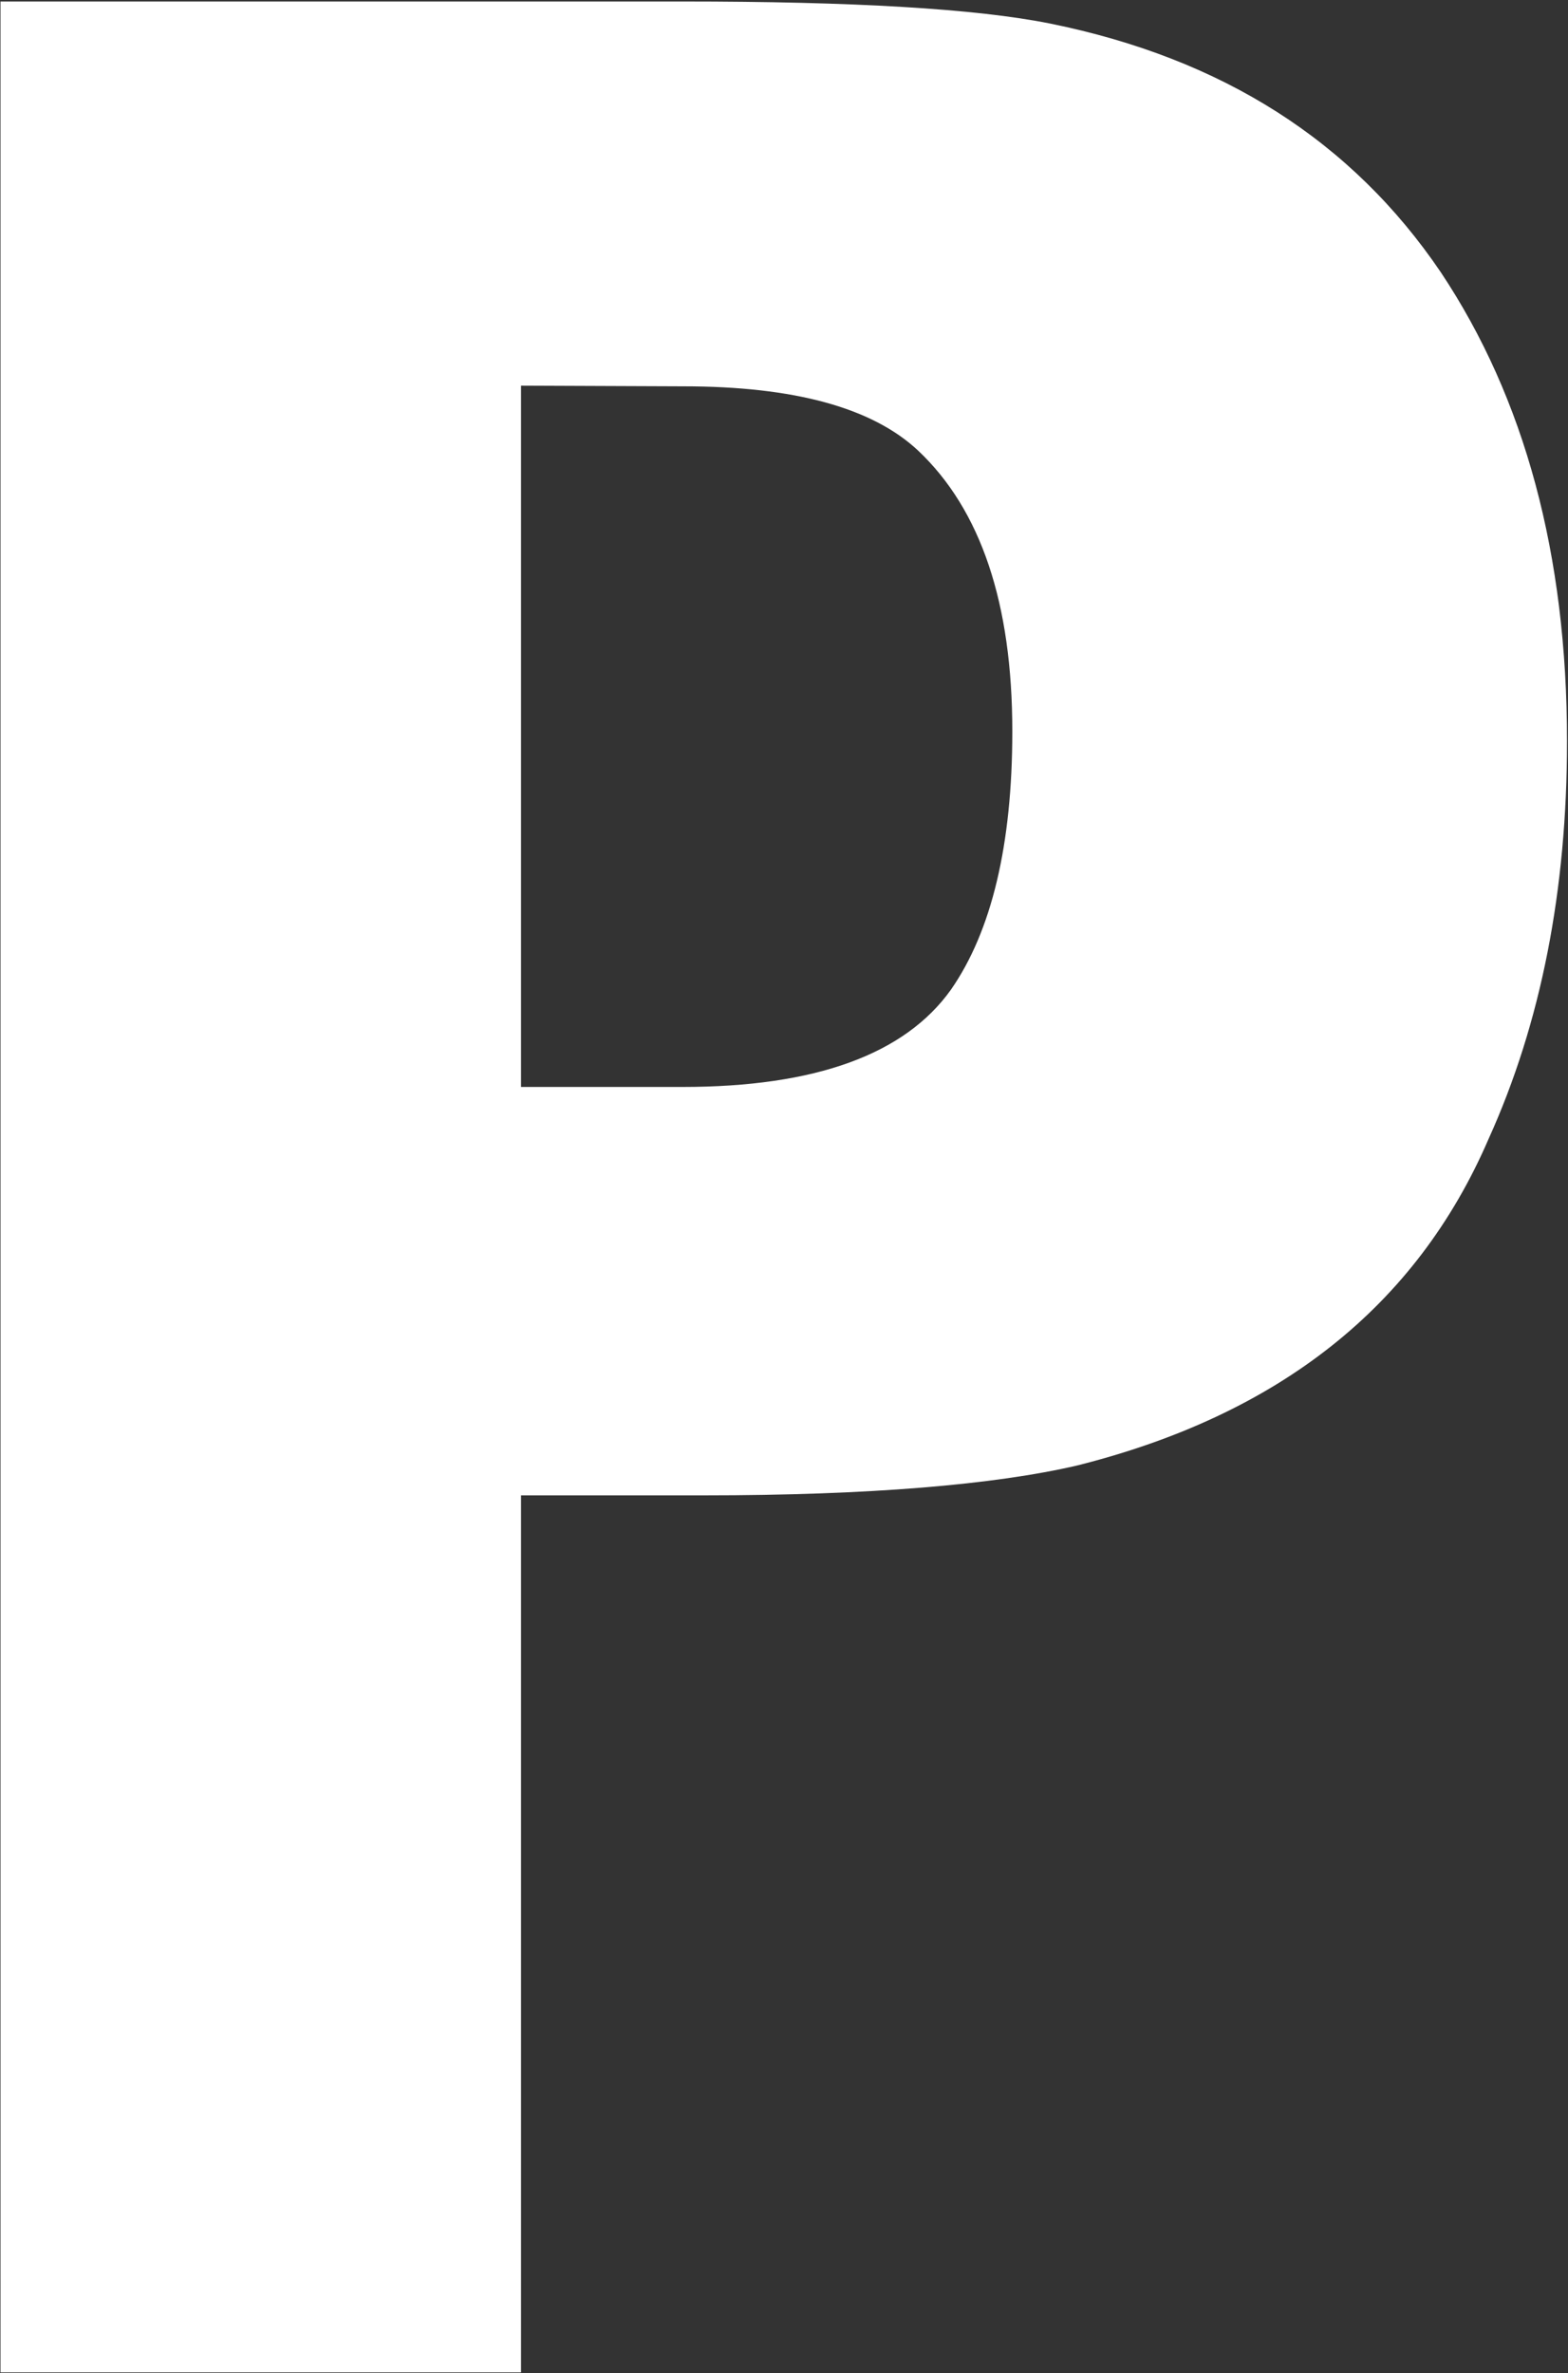 <svg version="1.2" xmlns="http://www.w3.org/2000/svg" viewBox="0 0 945 1430" width="945" height="1430">
	<rect x="0" y="0" width="945" height="1430" fill="#333333" stroke="none"/>
	<title>PBFS_BIG-svg</title>
	<style>
		.s0 { fill: #ffffff } 
	</style>
	<g id="Layer_1-2">
		<g id="Layer">
			<g id="Layer">
				<path id="Layer" fill-rule="evenodd" class="s0" d="m0.3 0.9h411c102.8 0 176.8 4.3 221.6 13.3 104.1 21.1 182 71 235.4 149.8q76.1 114.2 76.1 282.7c0 89.5-15.5 169.5-47.3 239.7-43.5 100.7-126.1 166.1-247.9 196.7-49.9 11.6-125.2 18-225 18h-110.2v528.5h-313.7zm313.7 231.5v422.6h97.3q120 0 161.8-58.6c24.5-35.2 37-87.3 37-155.7q0-115.6-56.8-169.2c-27.6-25.8-74.5-38.7-141.6-38.7z"/>
			</g>
		</g>
	</g>
</svg>